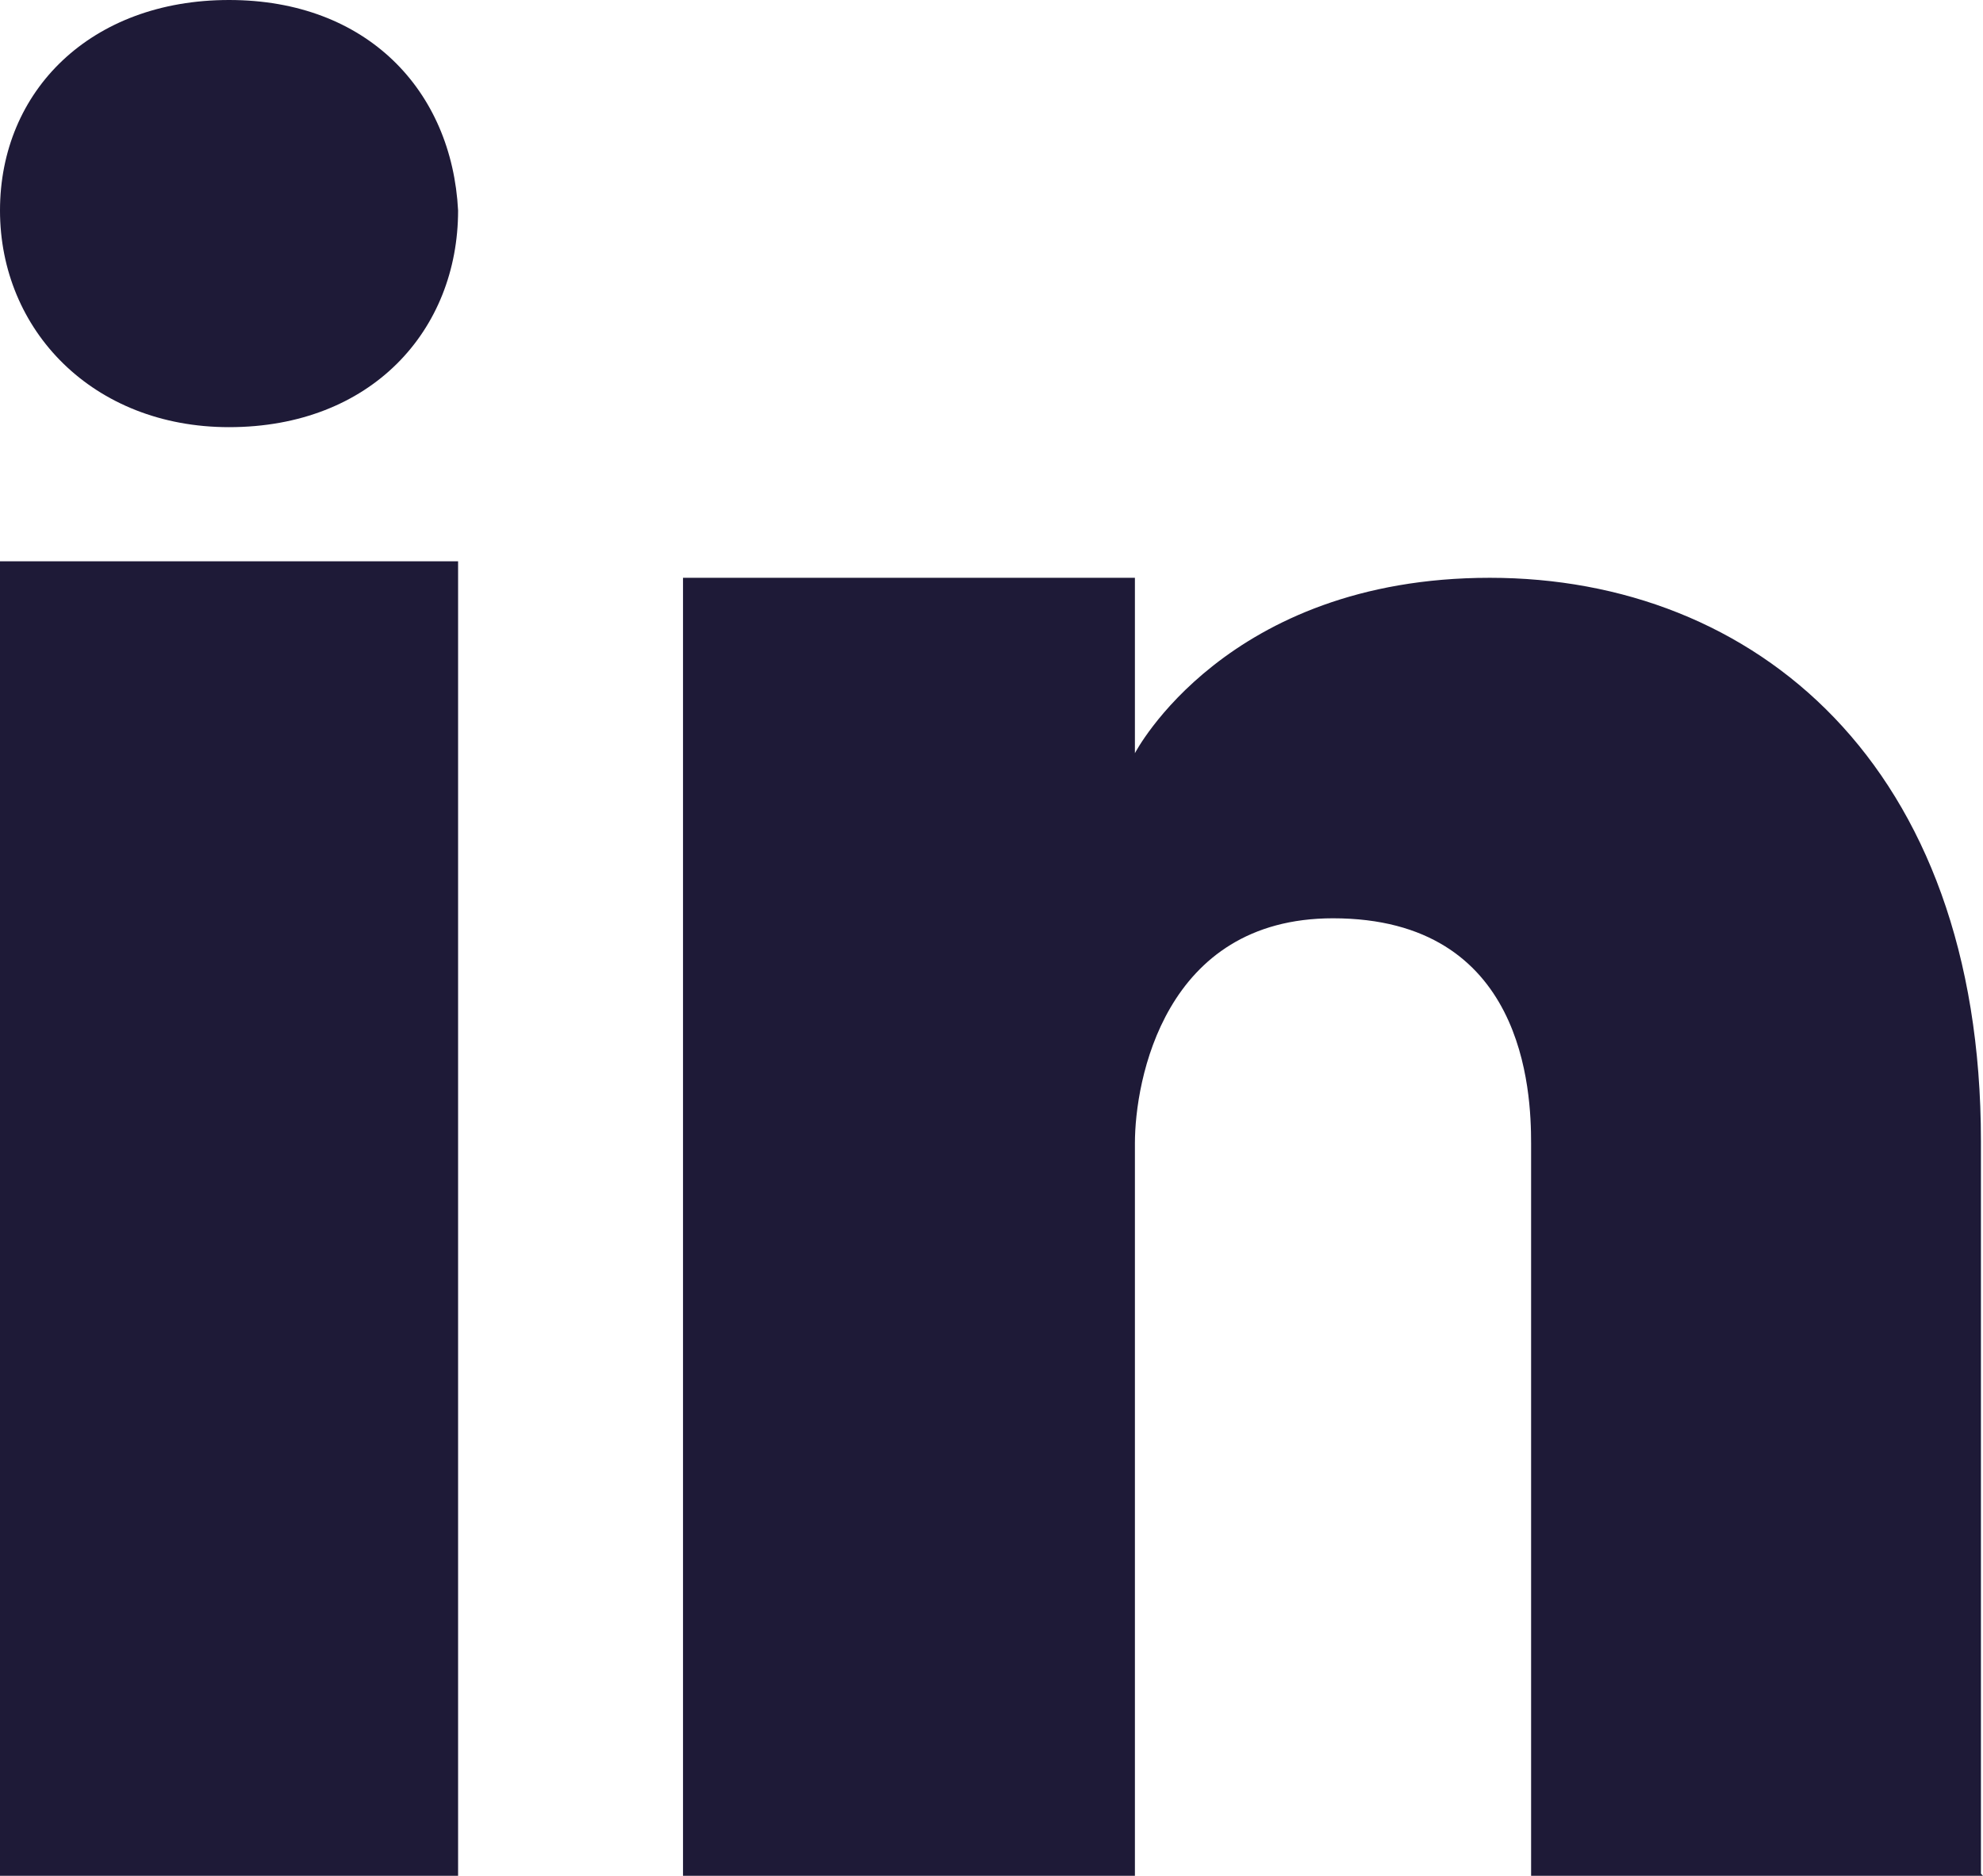 <?xml version="1.0" encoding="UTF-8"?><svg id="Layer_2" xmlns="http://www.w3.org/2000/svg" viewBox="0 0 9.61 9.09"><defs><style>.cls-1{fill:#1e1a37;}</style></defs><g id="Layer_1-2"><path class="cls-1" d="m0,2.72h2.22v6.37H0V2.72Zm1.11-.65h0c-.66,0-1.11-.47-1.11-1.05S.44,0,1.11,0s1.08.44,1.11,1.02c0,.58-.42,1.05-1.11,1.05Zm8.5,7.02h-2.19v-3.55c0-.25-.03-1.09-.96-1.09-.82,0-.96.79-.96,1.09v3.55h-2.19V2.8h2.19v.85s.44-.85,1.72-.85,2.38.9,2.38,2.73v3.55h0Z"/></g></svg>